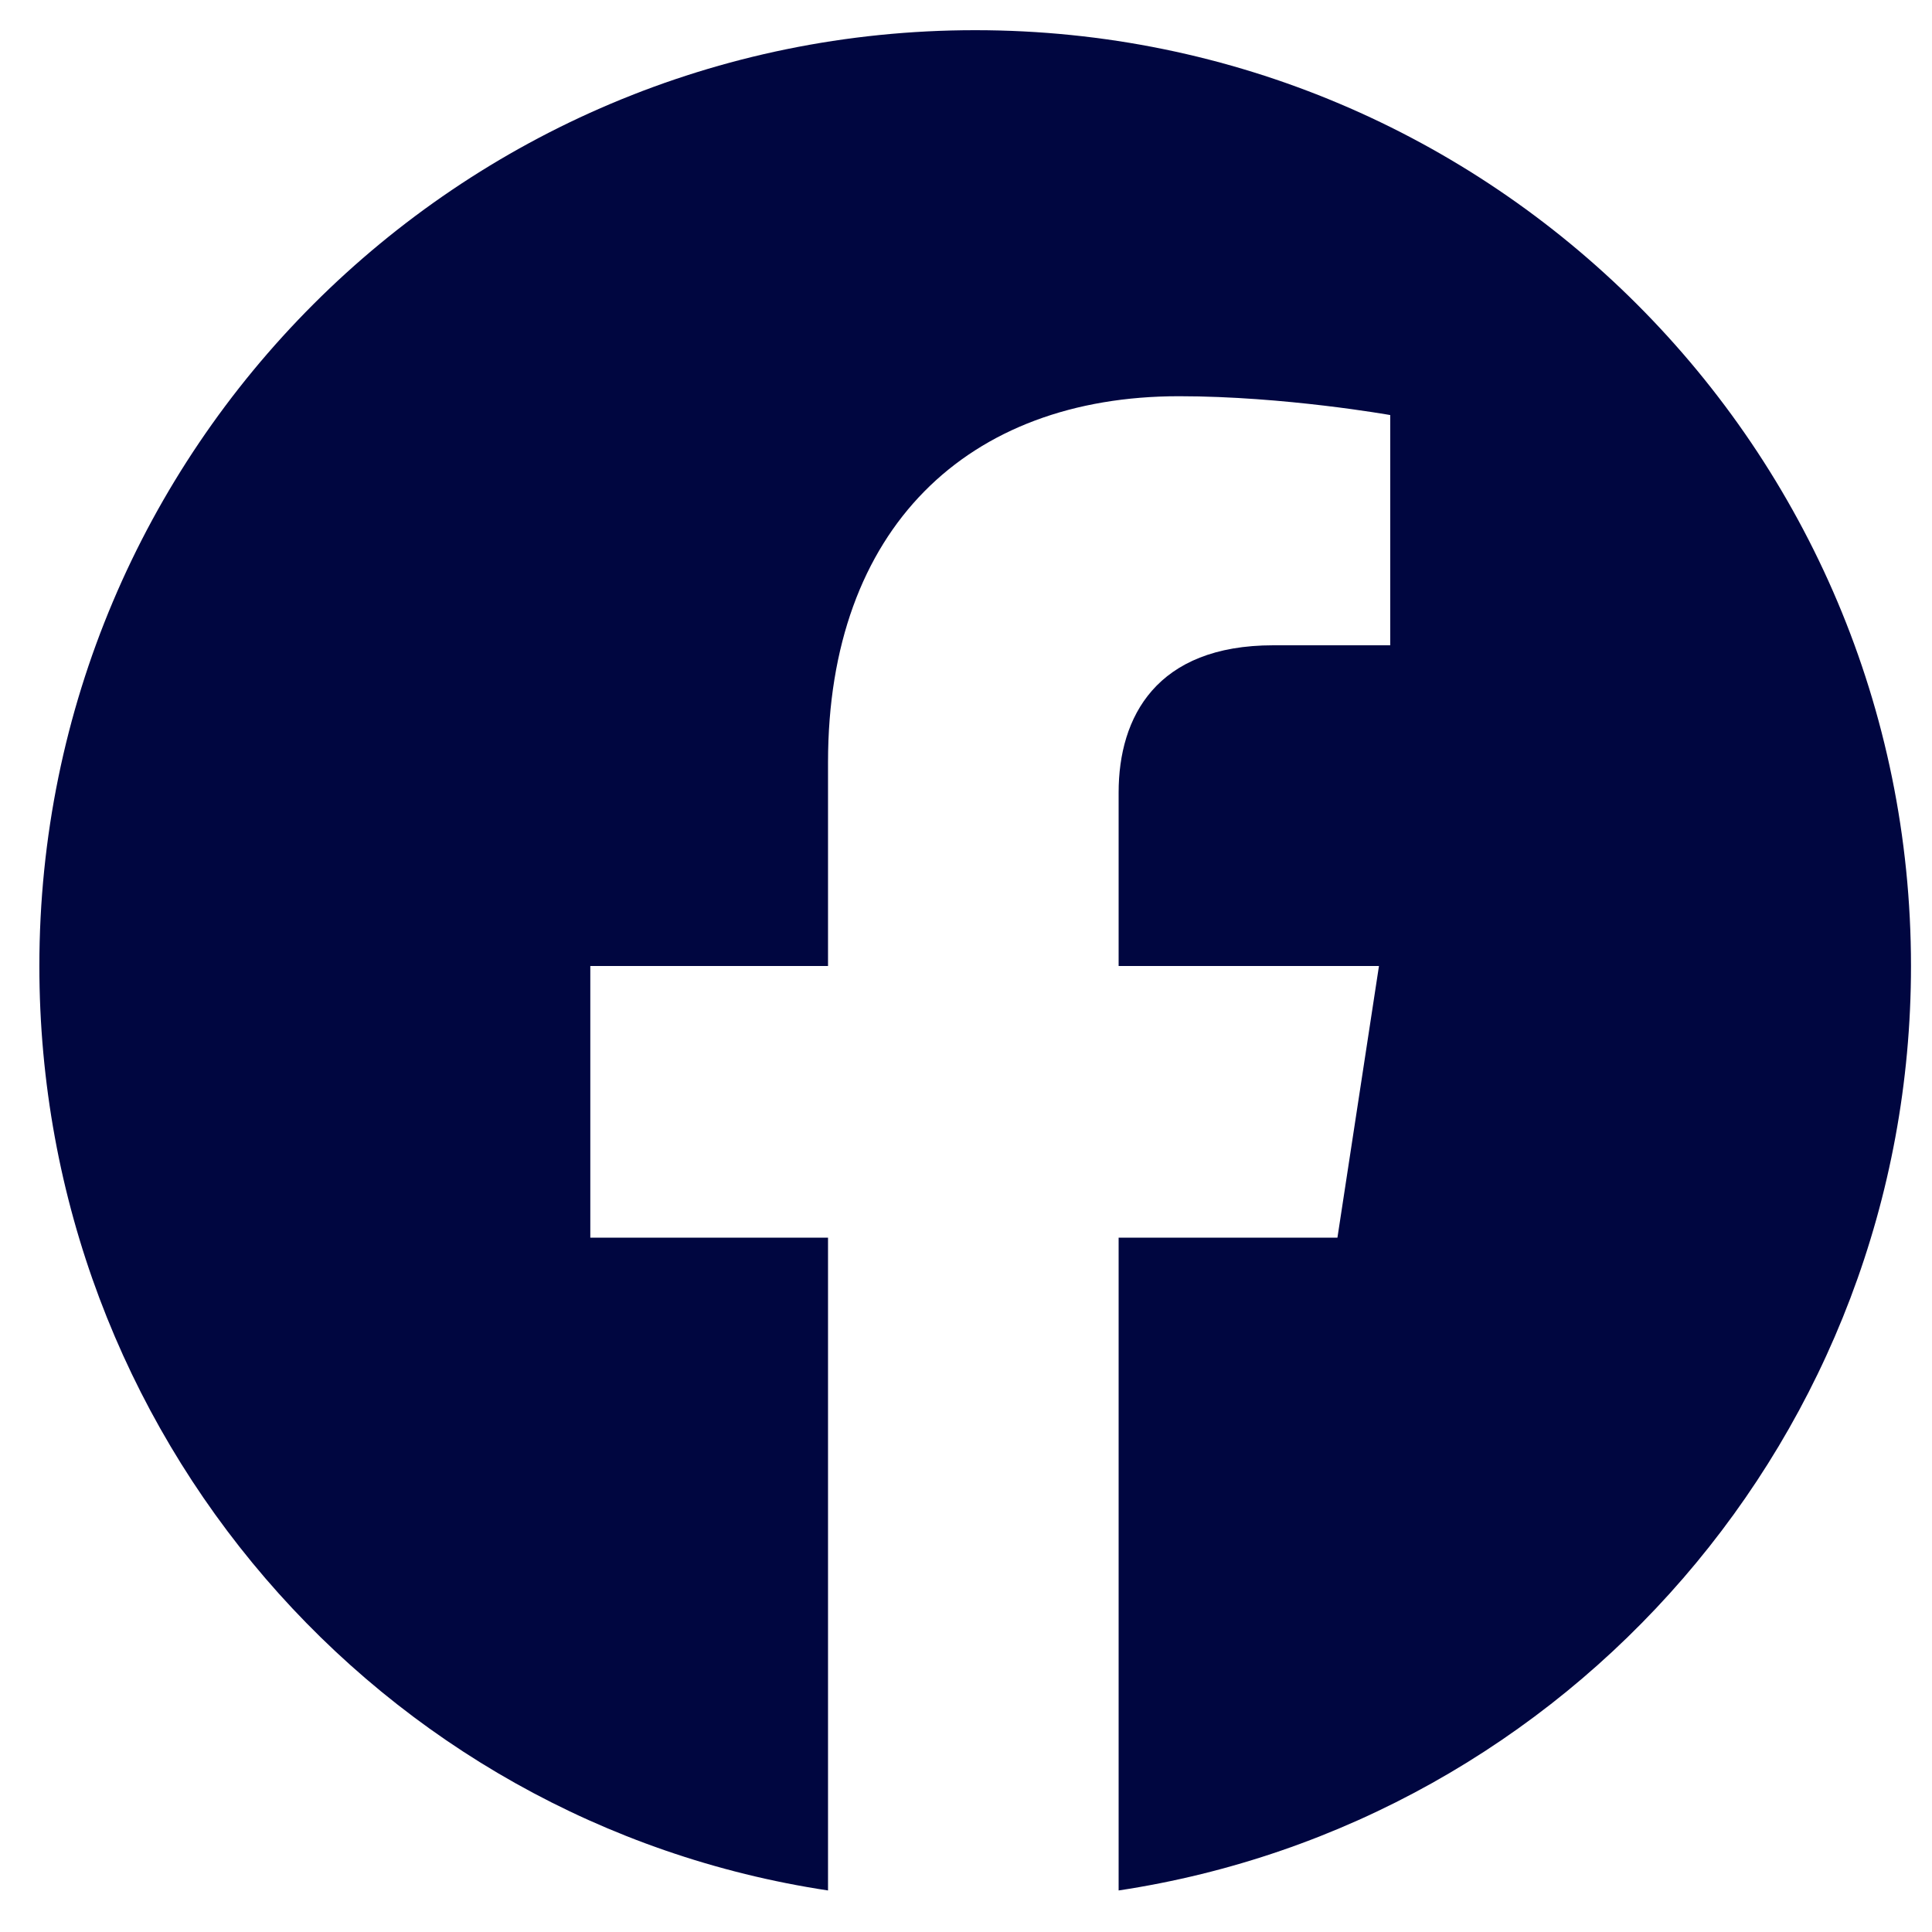 <svg width="24" height="24" viewBox="0 0 24 24" fill="none" xmlns="http://www.w3.org/2000/svg">
<path d="M23.739 12C23.739 17.812 19.474 22.641 13.896 23.484V15.375H16.614L17.13 12H13.896V9.844C13.896 8.906 14.364 8.016 15.817 8.016H17.27V5.156C17.27 5.156 15.958 4.922 14.646 4.922C12.021 4.922 10.286 6.562 10.286 9.469V12H7.333V15.375H10.286V23.484C4.708 22.641 0.489 17.812 0.489 12C0.489 5.578 5.692 0.375 12.114 0.375C18.536 0.375 23.739 5.578 23.739 12Z" fill="#000640"/>
</svg>
